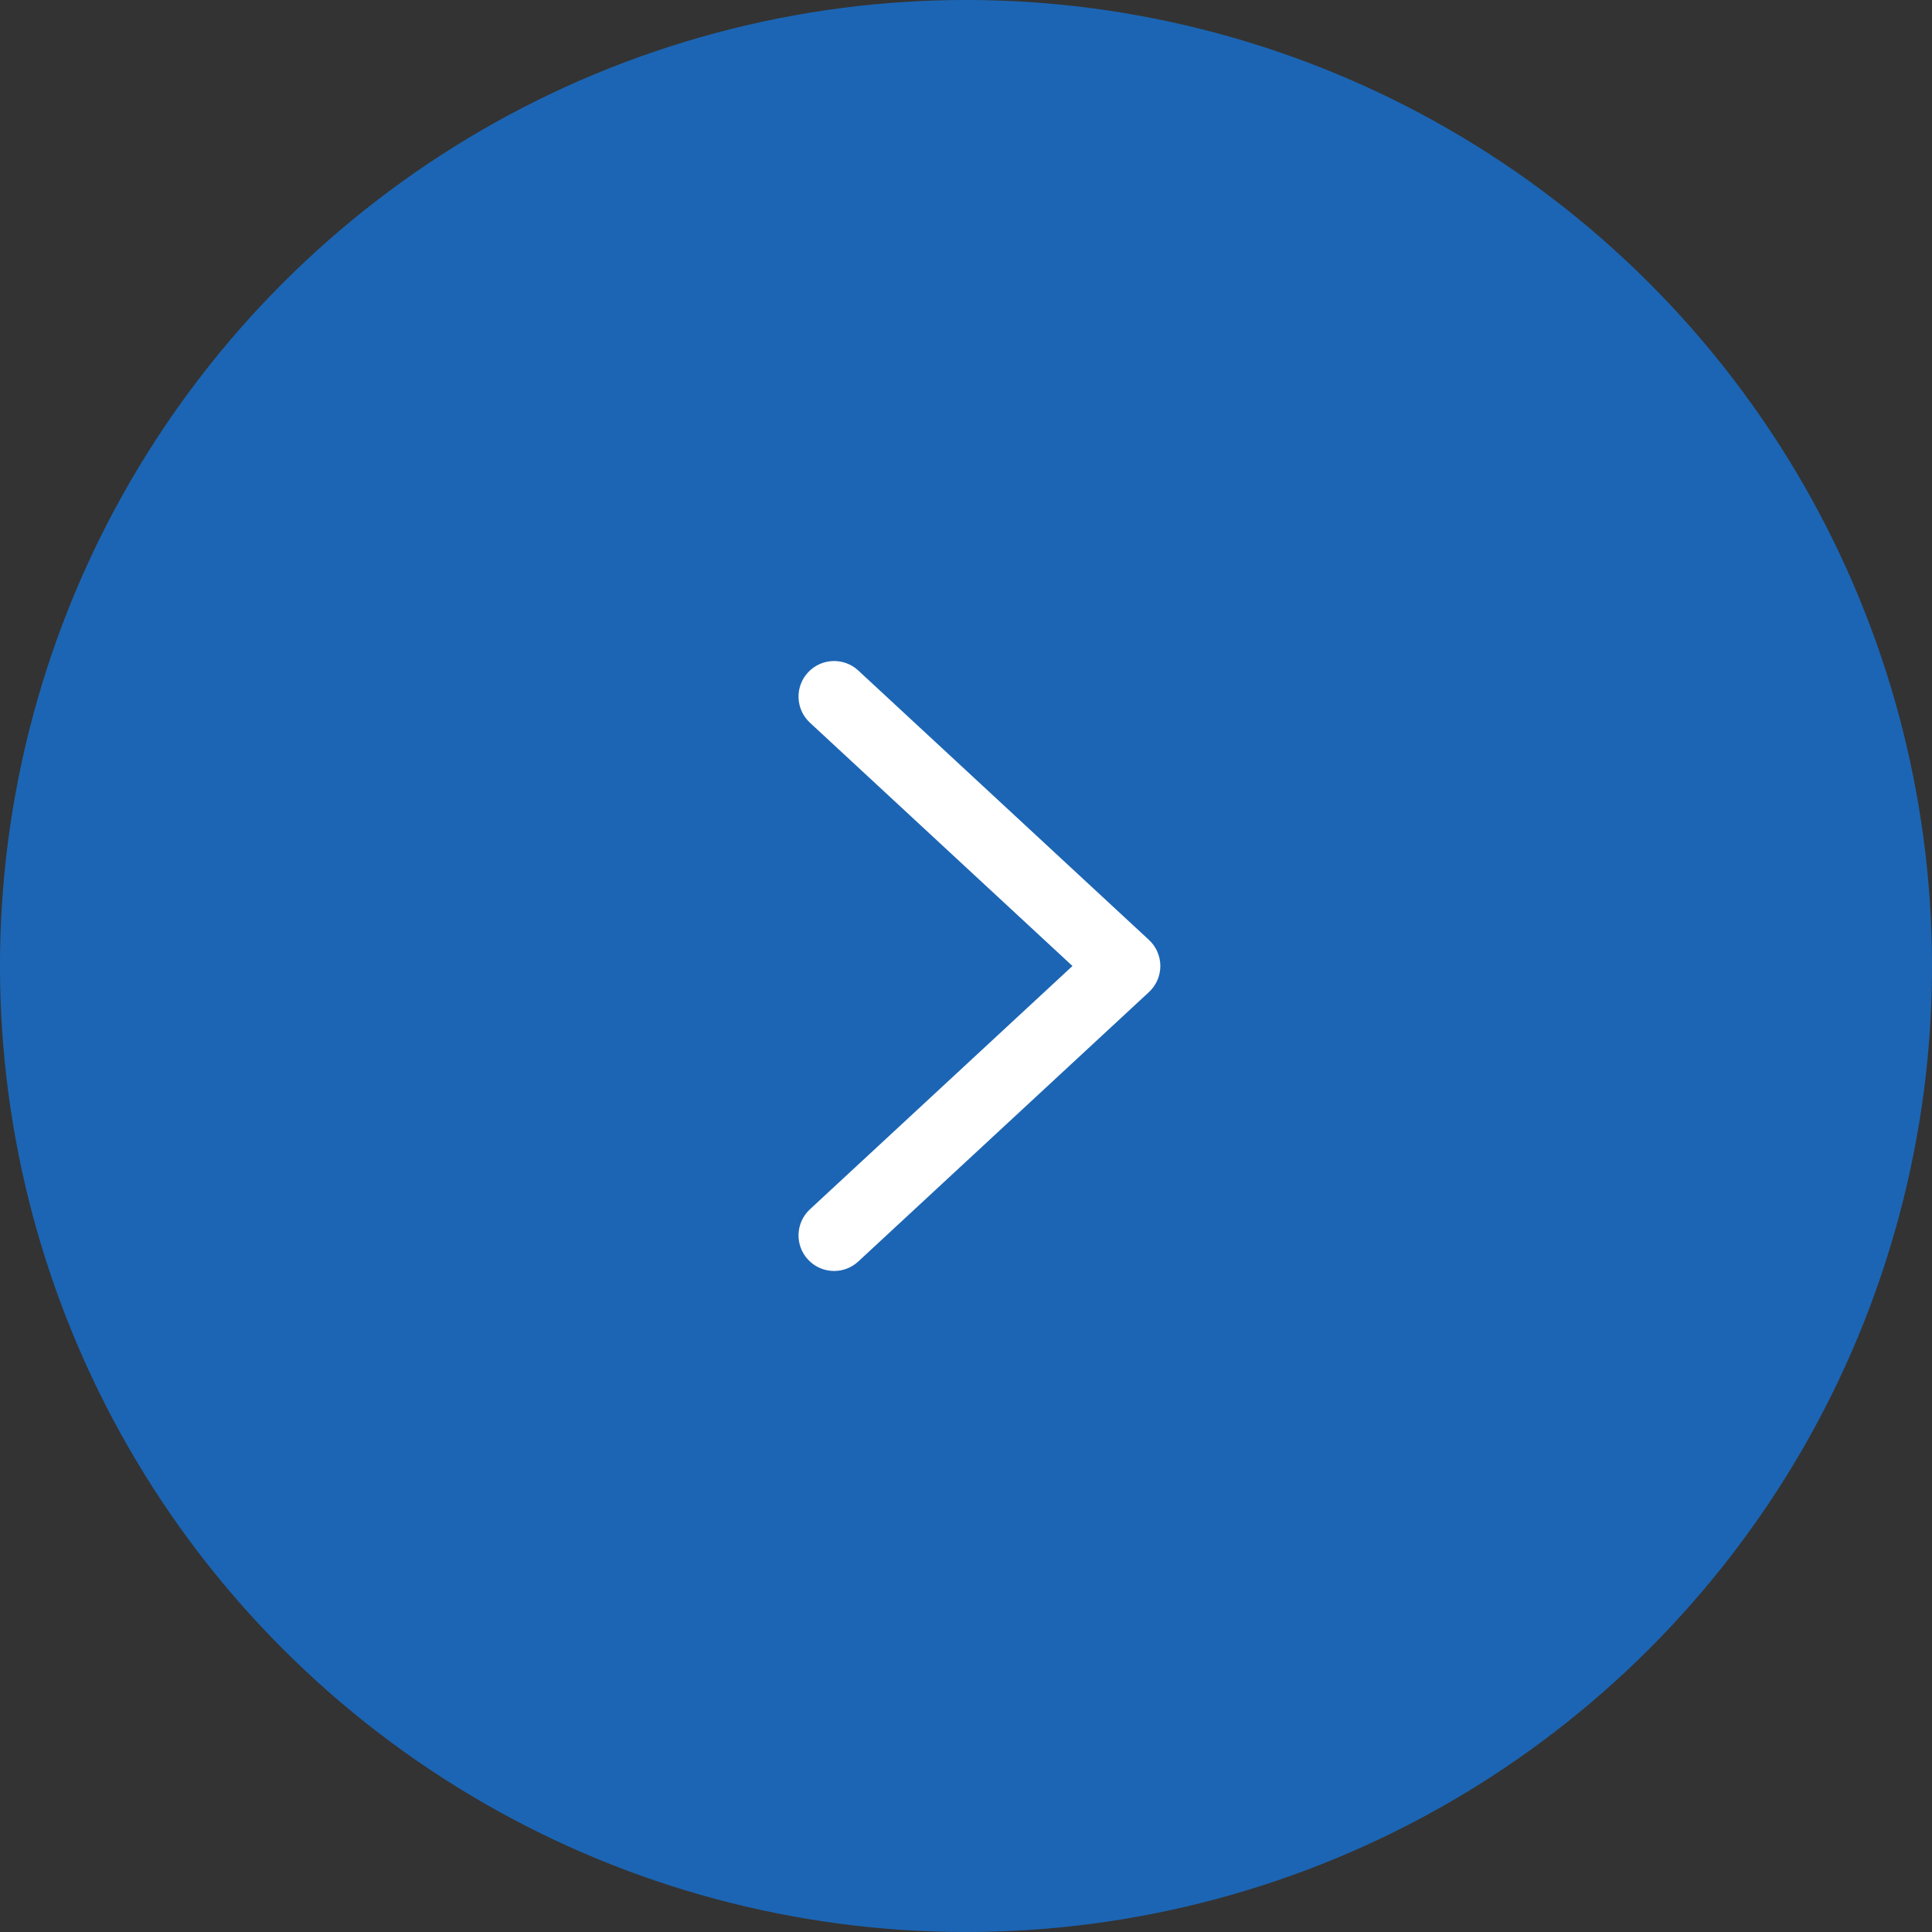 <?xml version="1.0" encoding="UTF-8"?><svg id="_レイヤー_2" xmlns="http://www.w3.org/2000/svg" viewBox="0 0 92.572 92.572"><rect x="0" y="0" width="92.572" height="92.572" fill="#333333" stroke="none"/><defs><style>.cls-1{fill:#fff;}.cls-2{fill:#1c65b4;}</style></defs><g id="_テキスト"><circle class="cls-2" cx="46.286" cy="46.286" r="46.286" transform="translate(-19.172 46.286) rotate(-45)"/><path class="cls-1" d="M39.966,60.899c-.458,0-.914-.184-1.25-.546-.64-.69-.599-1.768.091-2.408l12.58-11.659-12.58-11.659c-.69-.639-.731-1.718-.091-2.408.64-.69,1.718-.731,2.408-.092l13.928,12.909c.348.322.546.775.546,1.25s-.198.927-.546,1.25l-13.928,12.909c-.328.304-.743.454-1.158.454Z"/></g></svg>